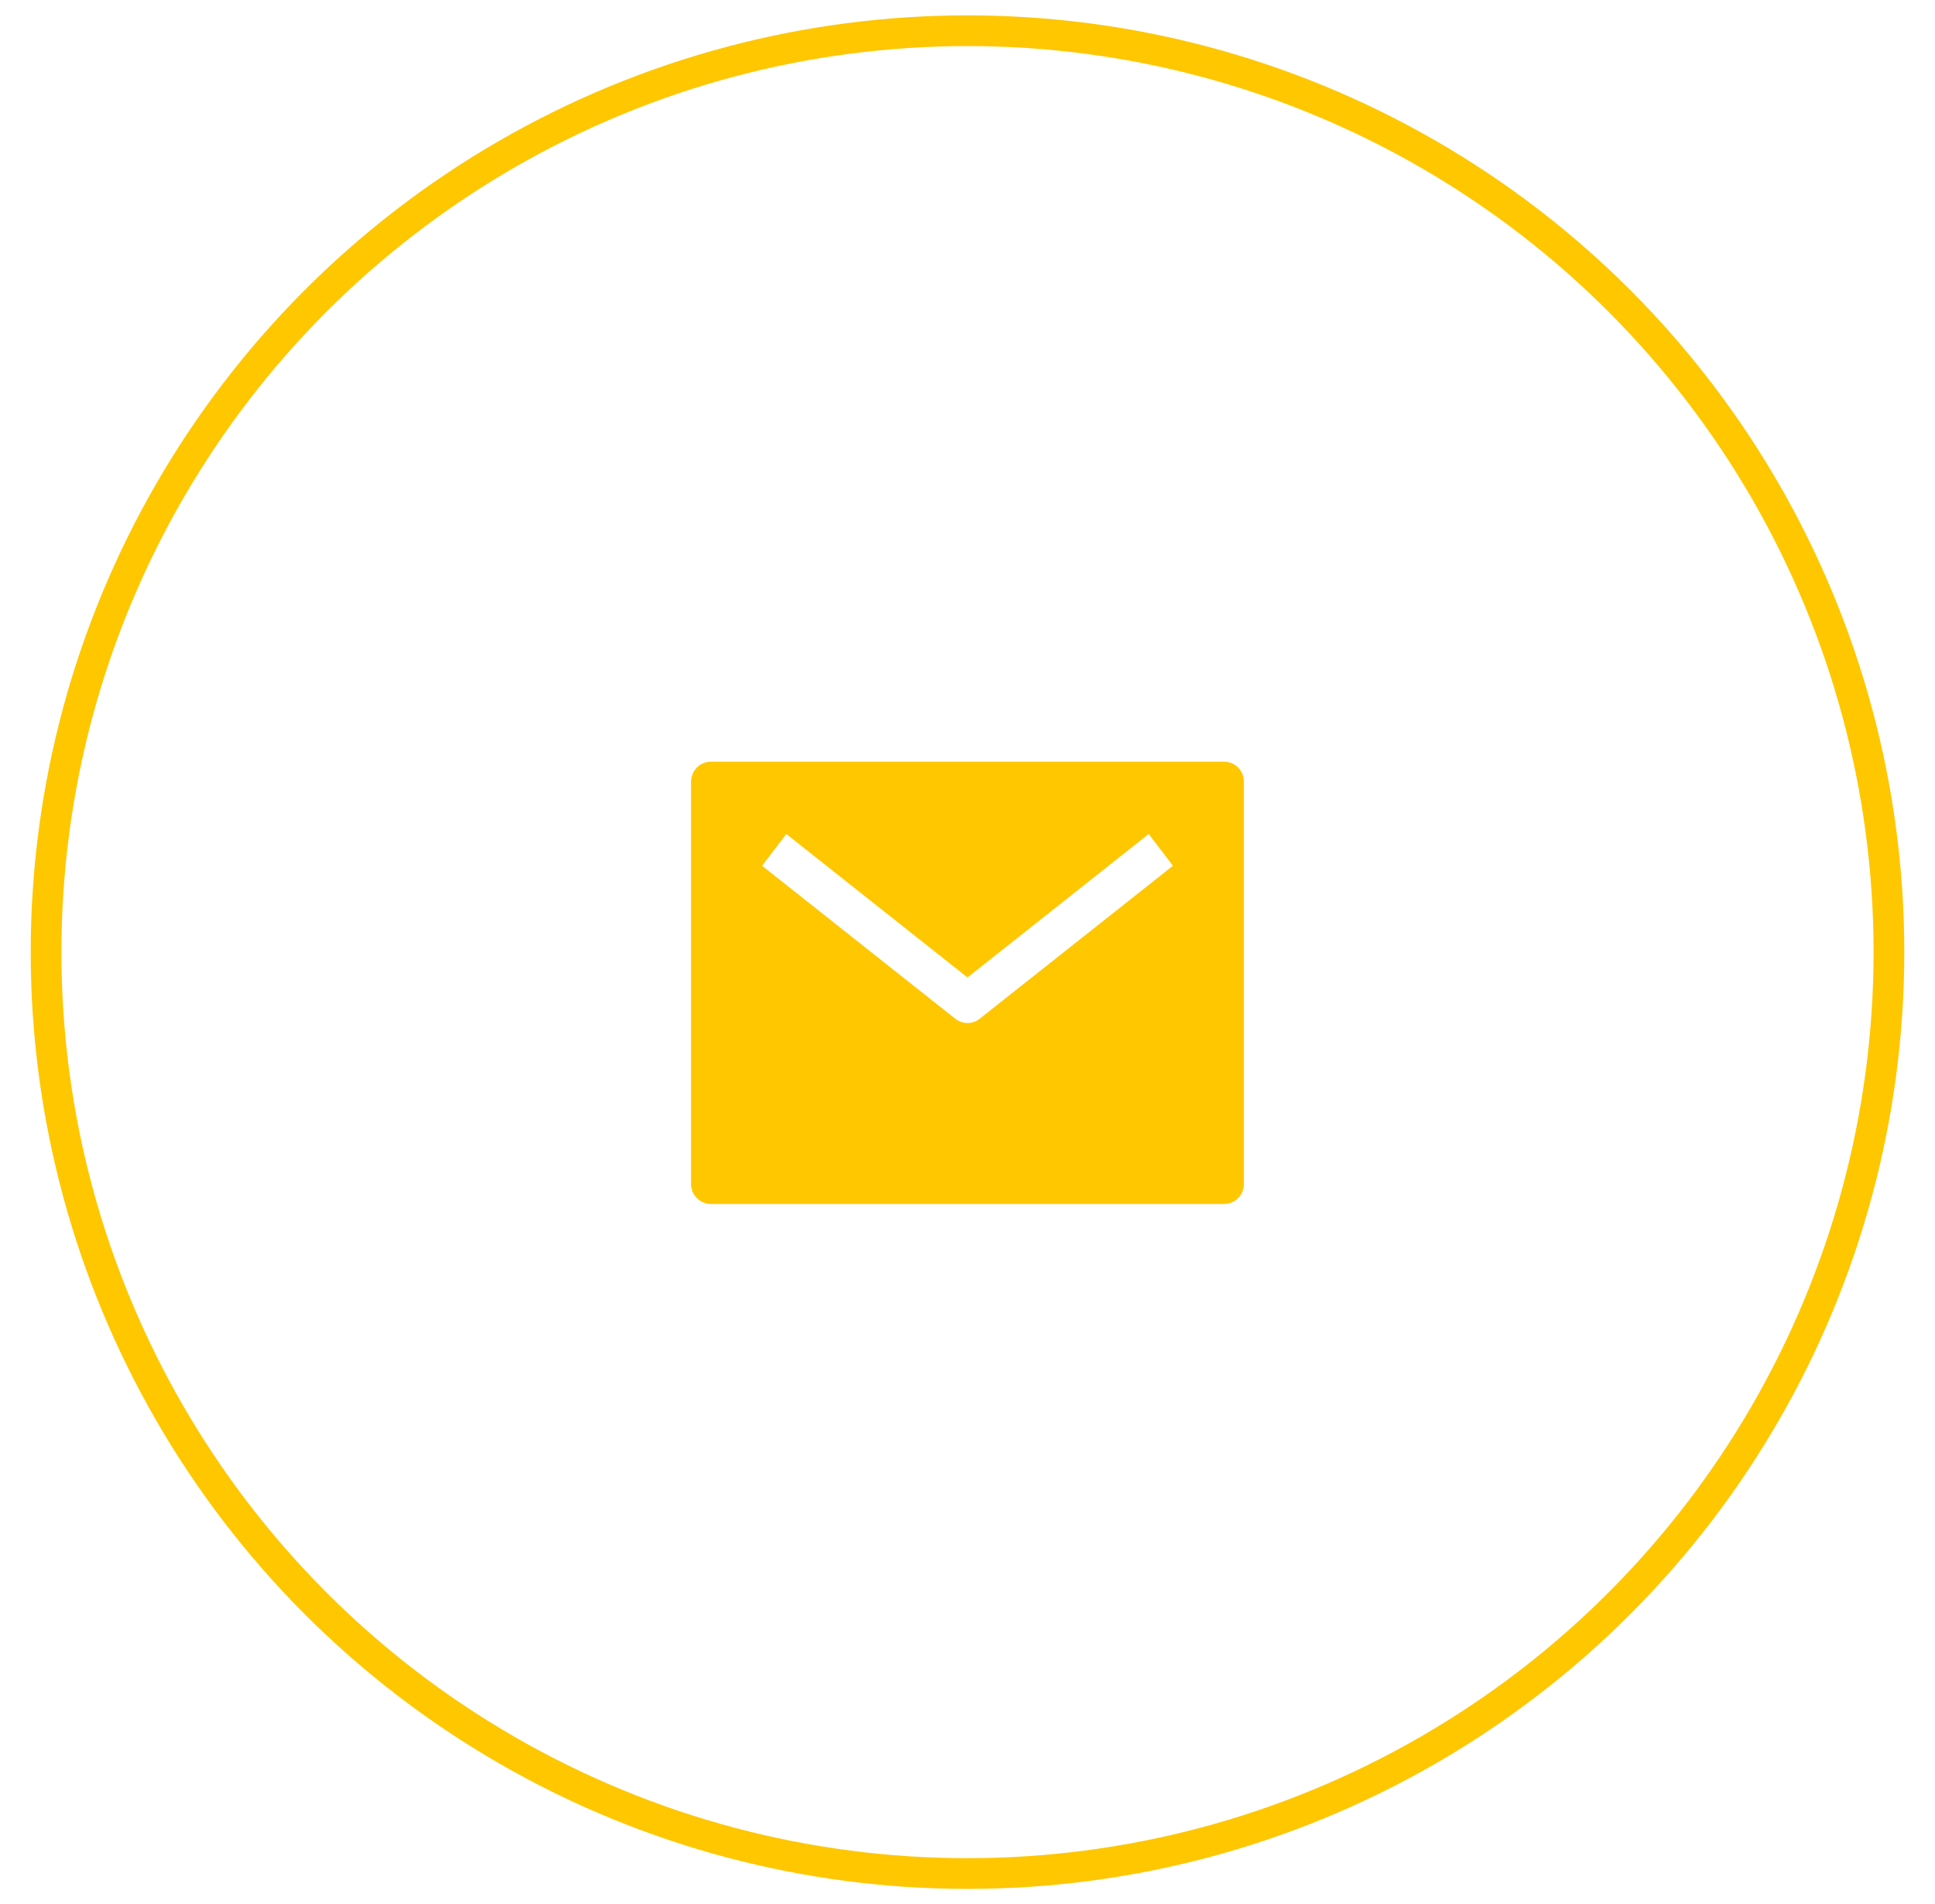<svg width="63" height="62" viewBox="0 0 63 62" fill="none" xmlns="http://www.w3.org/2000/svg">
<circle cx="31.5" cy="31" r="30" stroke="#FFC700" strokeWidth="2"/>
<path d="M39.857 24.8H23.143C22.972 24.8 22.809 24.869 22.688 24.991C22.568 25.114 22.5 25.281 22.5 25.454V38.545C22.5 38.719 22.568 38.885 22.688 39.008C22.809 39.131 22.972 39.2 23.143 39.2H39.857C40.028 39.2 40.191 39.131 40.312 39.008C40.432 38.885 40.5 38.719 40.5 38.545V25.454C40.5 25.281 40.432 25.114 40.312 24.991C40.191 24.869 40.028 24.8 39.857 24.8ZM31.895 33.171C31.782 33.26 31.643 33.309 31.5 33.309C31.357 33.309 31.218 33.26 31.105 33.171L24.812 28.188L25.601 27.154L31.5 31.825L37.399 27.154L38.188 28.188L31.895 33.171Z" fill="#FFC700"/>
</svg>
